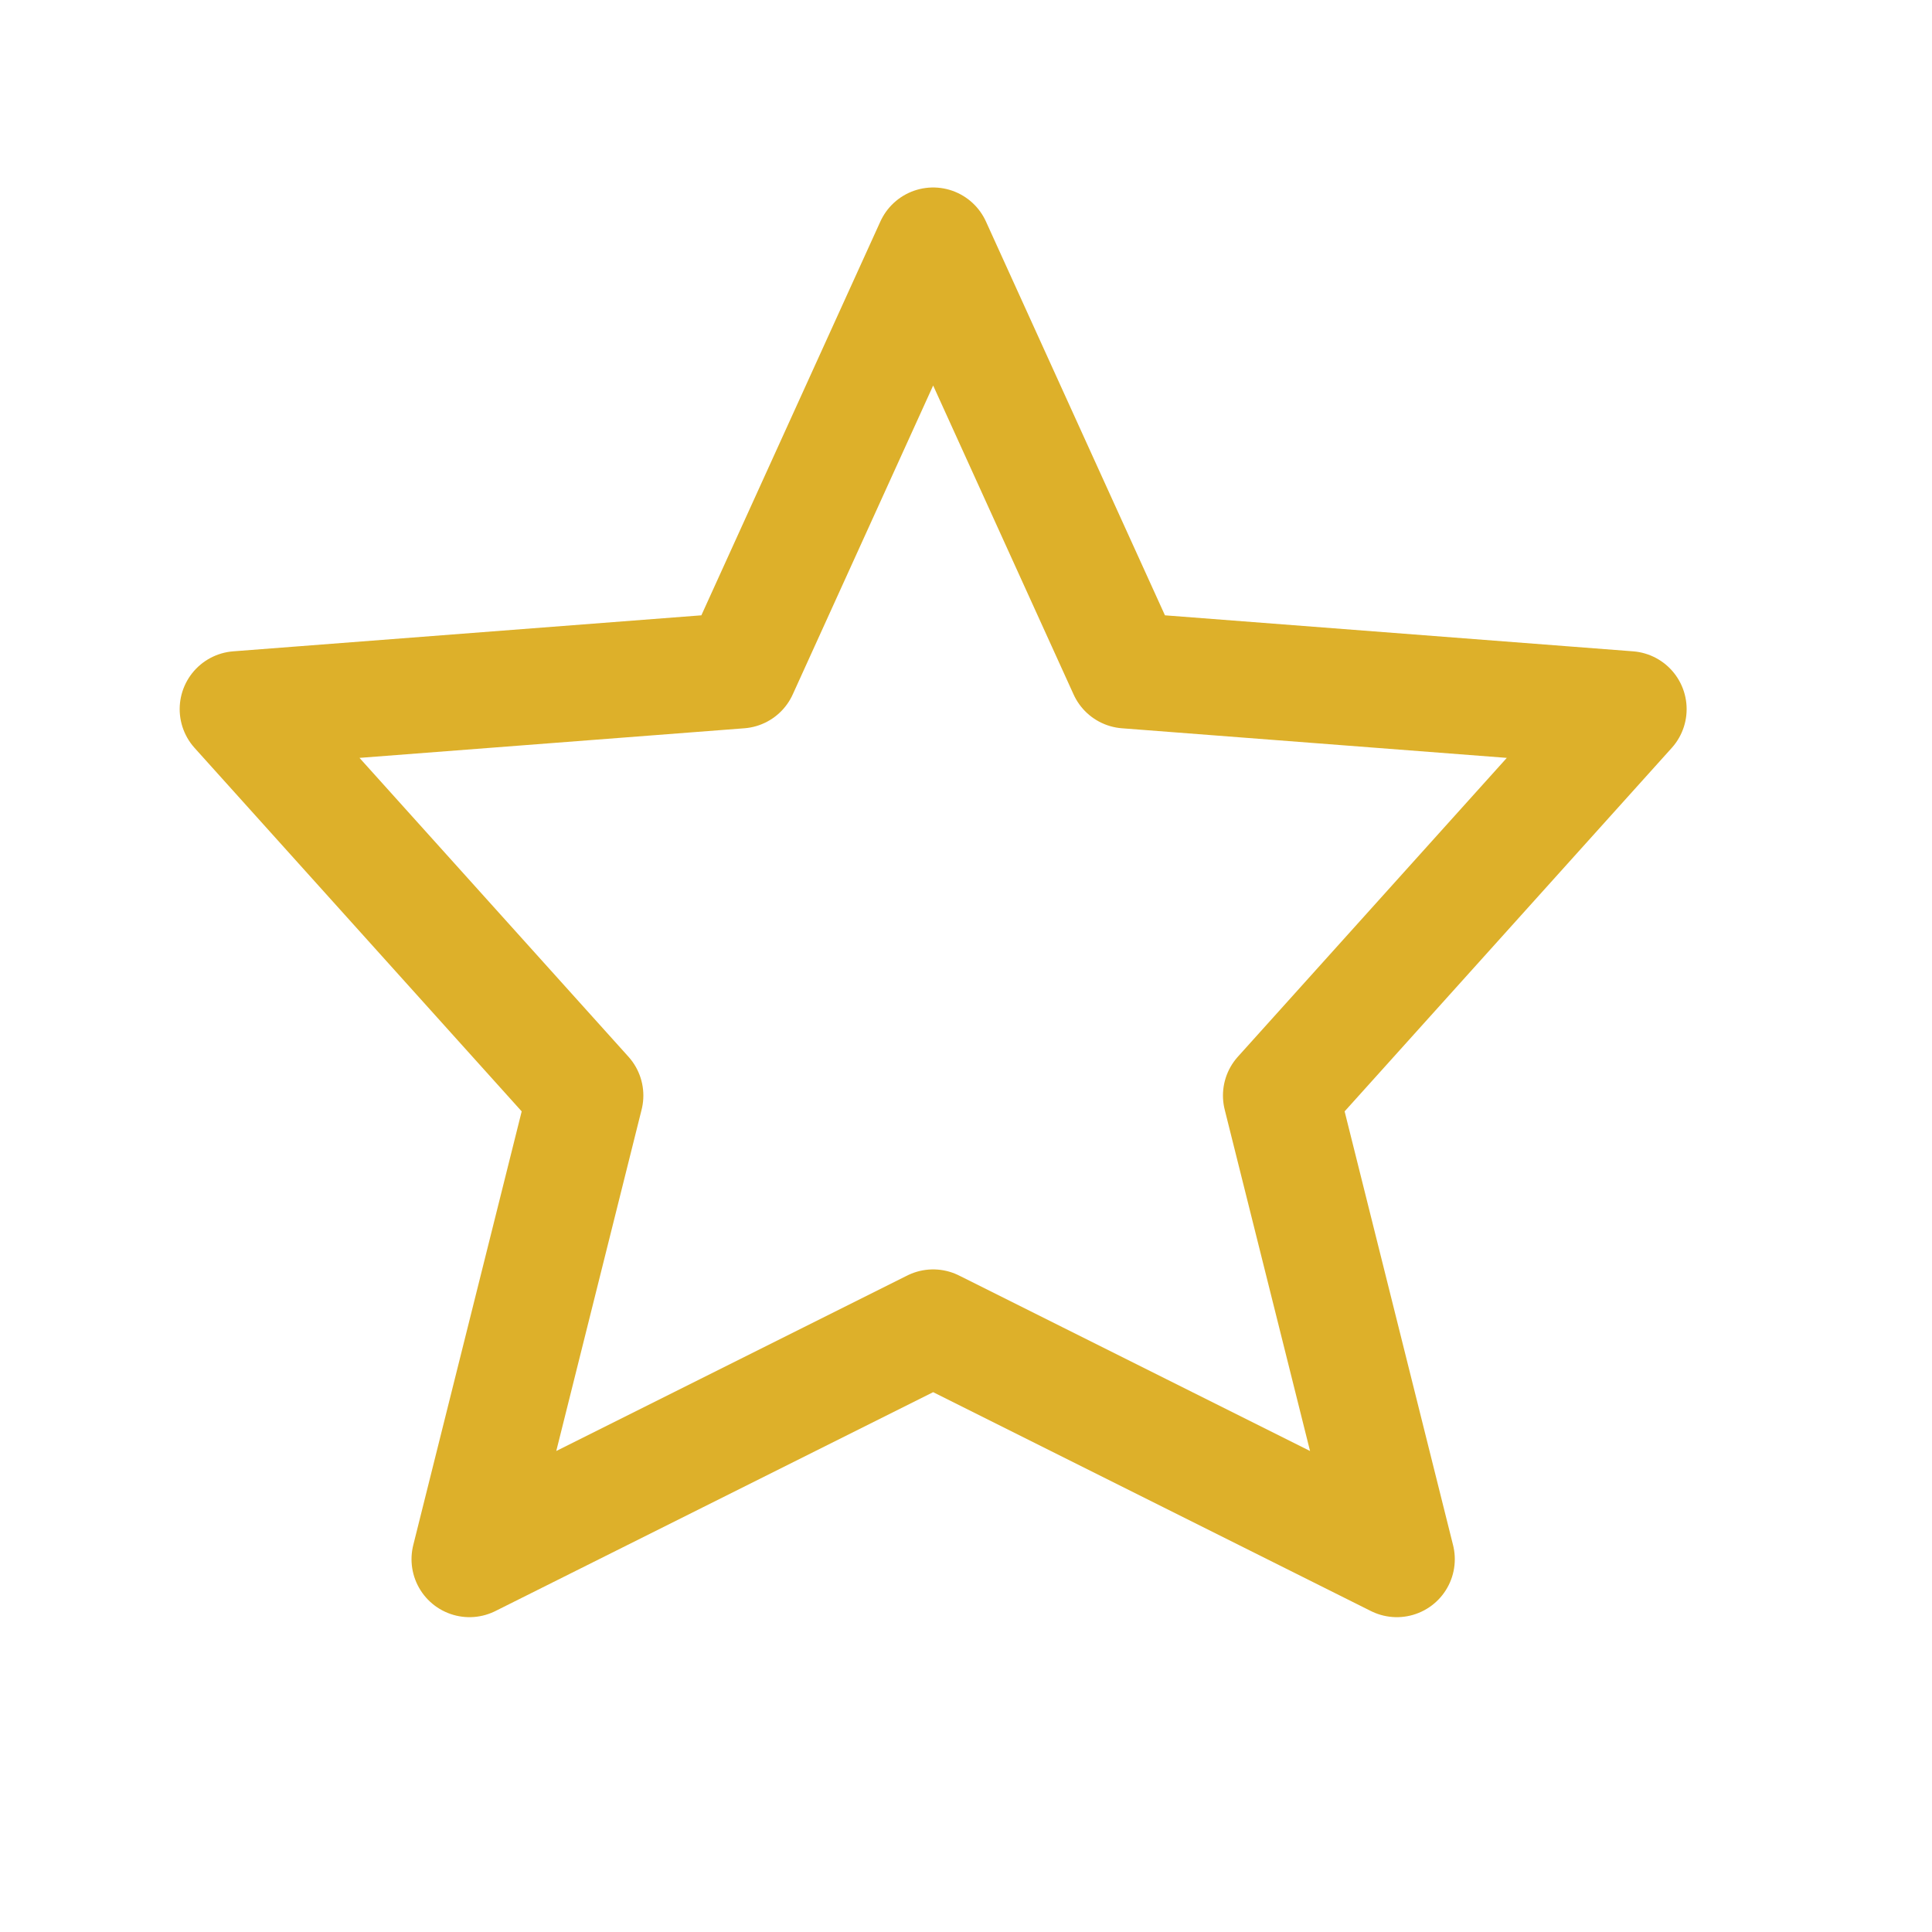 <svg width="25" height="25" viewBox="0 0 25 25" fill="none" xmlns="http://www.w3.org/2000/svg">
<path d="M12.075 17.176L6.075 20.176L7.575 14.176L3.075 9.176L9.575 8.676L12.075 3.176L14.575 8.676L21.075 9.176L16.575 14.176L18.075 20.176L12.075 17.176Z" stroke="#DDB02A" stroke-width="1.5" stroke-linecap="round" stroke-linejoin="round"/>
</svg>

